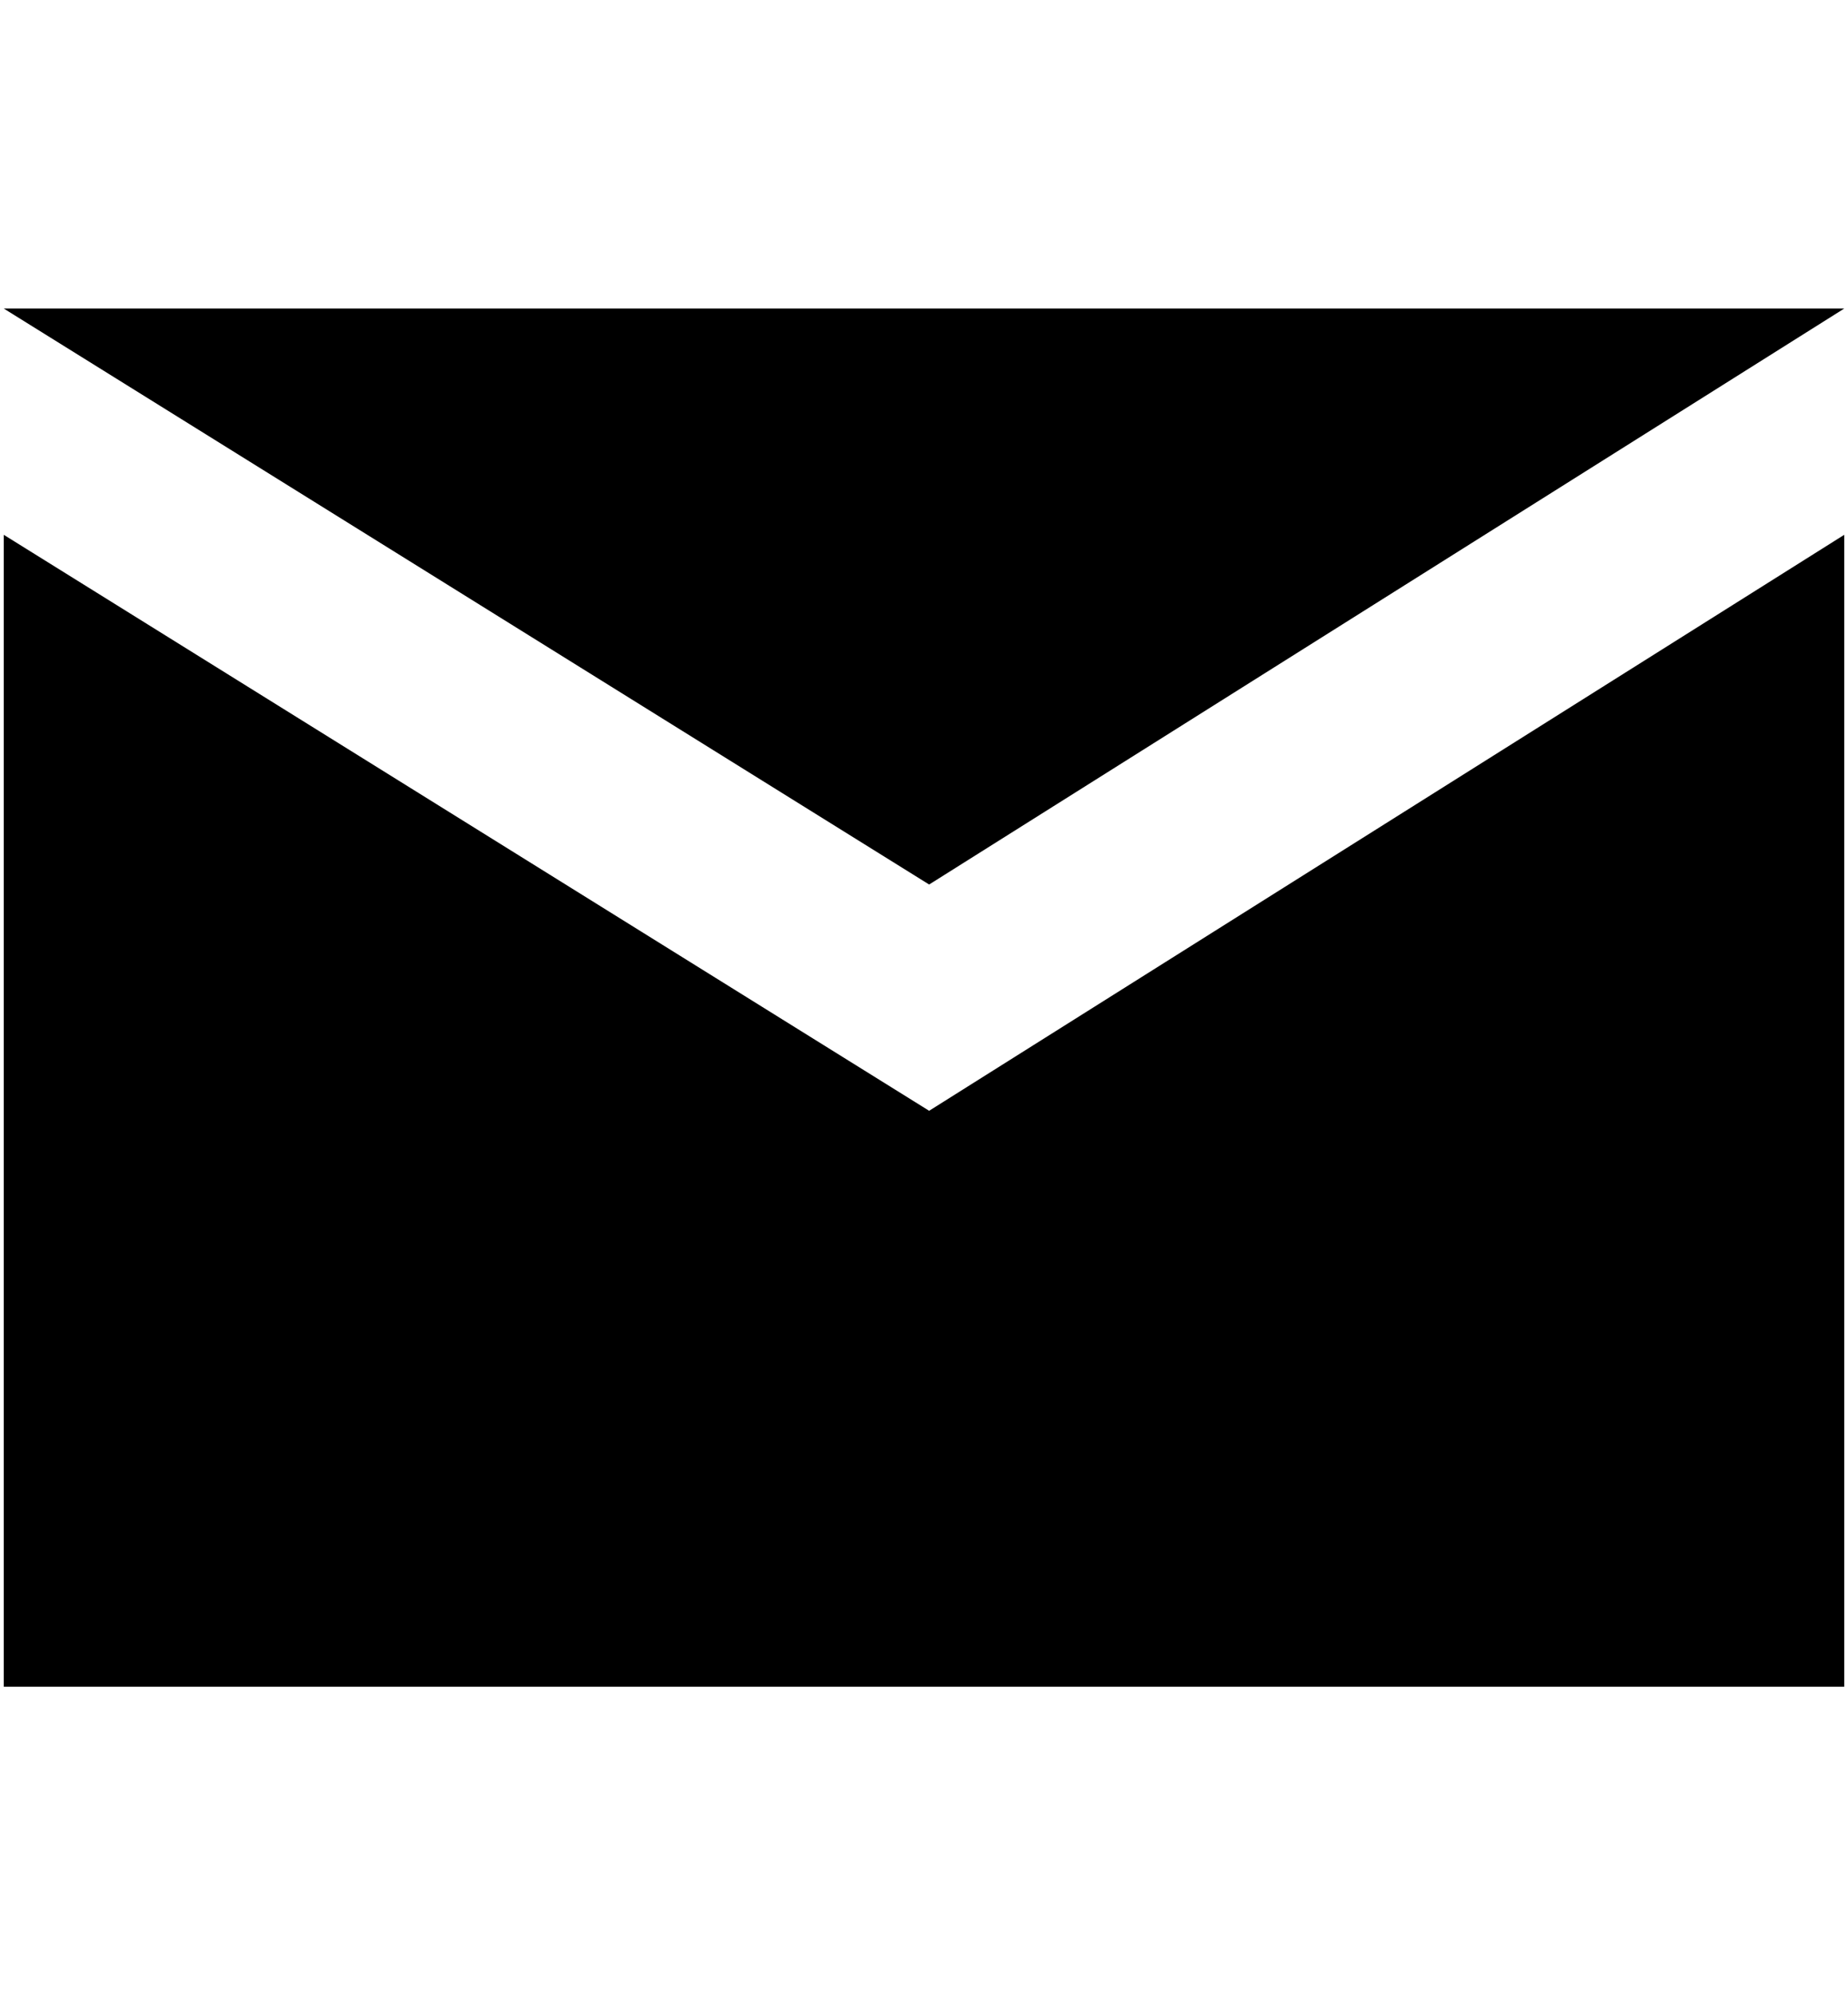 <?xml version="1.0" encoding="UTF-8"?>
<svg xmlns="http://www.w3.org/2000/svg" width="6.3mm" height="6.8mm" version="1.1" viewBox="0 0 17.9 19.4">
  <!-- Generator: Adobe Illustrator 28.7.1, SVG Export Plug-In . SVG Version: 1.2.0 Build 142)  -->
  <g>
    <g id="_レイヤー_1" data-name="レイヤー_1">
      <g>
        <polygon points="17.9 3 0 3 9 8.6 17.9 3"/>
        <polygon points="9 10.8 0 5.2 0 16.4 17.9 16.4 17.9 5.2 9 10.8"/>
      </g>
    </g>
  </g>
</svg>